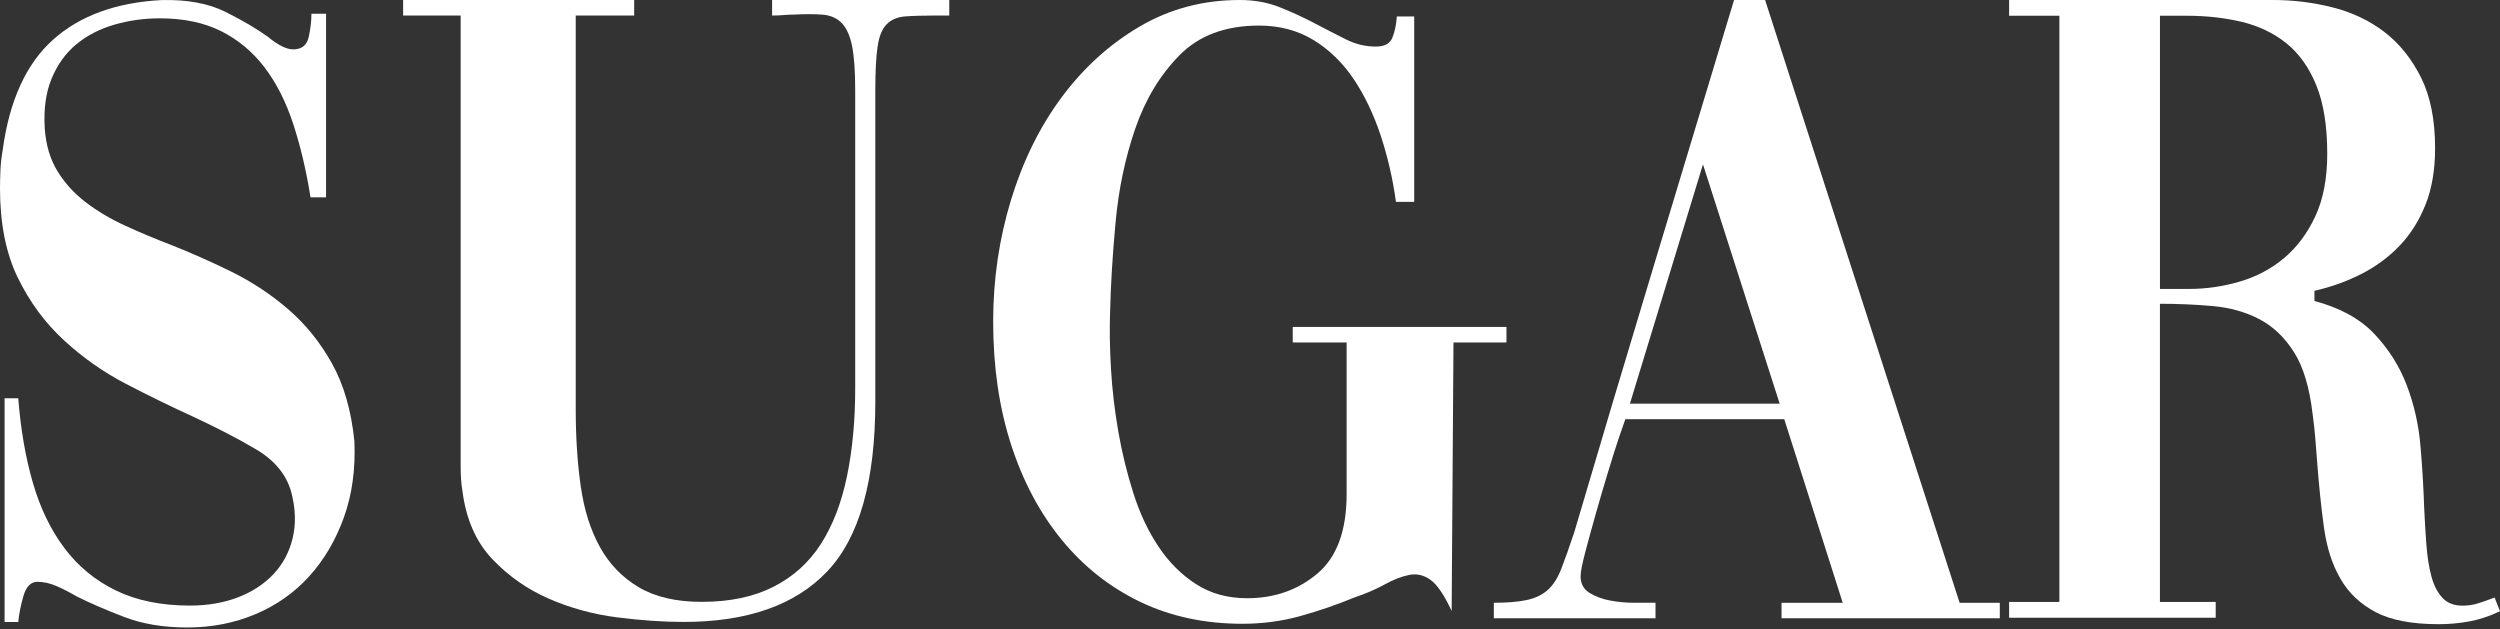 <?xml version="1.0" encoding="UTF-8"?> <svg xmlns="http://www.w3.org/2000/svg" width="1538" height="387" viewBox="0 0 1538 387" fill="none"><rect x="0" y="0" width="1538" height="387" fill="#333333" stroke="none"/><path d="M2.797 245.014H11.227C12.718 264.116 15.721 281.447 20.216 296.987C24.71 312.537 31.173 325.922 39.603 337.159C48.028 348.395 58.606 357.105 71.349 363.288C84.078 369.465 99.249 372.557 116.86 372.557C127.718 372.557 137.552 370.869 146.359 367.498C155.157 364.127 162.458 359.352 168.273 353.17C174.078 346.992 178.008 339.598 180.074 330.976C182.125 322.365 181.845 312.998 179.23 302.885C176.227 292.026 169.019 283.218 157.596 276.476C146.163 269.734 132.777 262.806 117.424 255.686C104.308 249.7 90.918 243.139 77.252 236.02C63.572 228.91 50.932 220.009 39.328 209.331C27.713 198.659 18.258 185.833 10.957 170.842C3.651 155.867 0 137.511 0 115.778C0 112.407 0.088 108.668 0.28 104.542C0.461 100.425 0.927 96.308 1.683 92.181C5.8 61.838 16.099 39.276 32.586 24.477C49.068 9.683 71.354 1.538 99.446 0.036C115.182 -0.332 128.288 2.097 138.778 7.338C149.259 12.588 157.88 17.647 164.627 22.509C170.991 27.76 176.232 30.375 180.358 30.375C185.599 30.375 188.788 27.848 189.912 22.789C191.035 17.735 191.595 12.956 191.595 8.461H200.584V121.397H191.035C188.41 104.919 184.853 89.846 180.358 76.165C175.864 62.495 169.961 50.881 162.66 41.332C155.353 31.783 146.453 24.389 135.972 19.139C125.481 13.898 112.934 11.273 98.327 11.273C88.582 11.273 79.225 12.588 70.236 15.203C61.241 17.828 53.469 21.857 46.919 27.284C40.363 32.721 35.304 39.742 31.747 48.354C28.184 56.975 26.781 67.274 27.537 79.257C28.283 89.37 30.908 98.079 35.402 105.386C39.897 112.687 45.697 119.066 52.821 124.488C59.931 129.92 67.993 134.699 76.982 138.816C85.972 142.942 95.329 146.873 105.074 150.612C117.439 155.484 129.882 161.004 142.439 167.187C154.985 173.369 166.6 181.049 177.277 190.224C187.954 199.41 196.943 210.548 204.249 223.655C211.551 236.77 216.134 252.688 218.013 271.413C218.759 288.645 216.61 304.283 211.551 318.327C206.497 332.375 199.377 344.455 190.201 354.568C181.016 364.681 169.971 372.458 157.051 377.885C144.127 383.312 130.172 386.031 115.191 386.031C100.579 386.031 87.659 383.872 76.423 379.568C65.186 375.265 55.442 371.05 47.208 366.924C42.709 364.308 38.499 362.149 34.563 360.461C30.628 358.778 26.786 357.934 23.047 357.934C18.921 357.934 16.021 360.937 14.338 366.924C12.65 372.92 11.614 378.16 11.246 382.655H2.817V245.014H2.797Z" fill="white"></path><path d="M584.001 9.549H575.012C567.515 9.549 561.43 9.745 556.754 10.108C552.063 10.486 548.324 12.076 545.513 14.882C542.706 17.689 540.827 22.282 539.894 28.646C538.957 35.02 538.491 44.009 538.491 55.614V247.21C538.491 295.905 528.658 330.646 508.991 351.436C489.325 372.226 459.83 382.619 420.498 382.619C408.138 382.619 394.556 381.681 379.762 379.812C364.958 377.933 350.915 374.105 337.622 368.296C324.32 362.491 312.706 354.345 302.784 343.855C292.853 333.374 286.773 319.512 284.526 302.274C283.77 298.158 283.398 292.917 283.398 286.543C283.398 280.179 283.398 273.251 283.398 265.753V9.549H248V0H390.149V9.549H354.188V251.71C354.188 268.942 355.213 284.772 357.279 299.188C359.33 313.614 363.265 326.068 369.08 336.553C374.879 347.044 382.843 355.288 392.956 361.274C403.074 367.27 415.993 370.263 431.724 370.263C448.947 370.263 463.653 367.172 475.831 360.994C488 354.817 497.745 346.019 505.046 334.586C512.353 323.163 517.691 309.301 521.062 293.005C524.433 276.71 526.121 258.643 526.121 238.785V55.624C526.121 43.641 525.459 34.465 524.153 28.091C522.833 21.727 520.684 17.046 517.691 14.043C514.688 11.05 510.753 9.362 505.89 8.989C501.018 8.621 495.022 8.621 487.912 8.989C486.033 8.989 484.065 9.087 482.014 9.269C479.948 9.46 477.608 9.549 474.987 9.549V0H583.987V9.549H584.001Z" fill="white"></path><path d="M870.024 124.172H858.787C856.908 110.32 853.817 96.836 849.513 83.715C845.205 70.609 839.68 58.995 832.938 48.882C826.196 38.769 817.953 30.717 808.218 24.721C798.473 18.734 787.237 15.731 774.504 15.731C753.9 15.731 737.605 21.826 725.622 33.994C713.63 46.168 704.552 61.242 698.375 79.225C692.192 97.204 688.164 116.404 686.294 136.817C684.415 157.239 683.291 175.684 682.923 192.161C682.546 202.651 682.727 214.266 683.483 226.994C684.229 239.732 685.73 252.559 687.977 265.483C690.225 278.403 693.316 291.048 697.251 303.408C701.181 315.768 706.329 326.725 712.703 336.279C719.067 345.827 726.746 353.511 735.74 359.316C744.729 365.126 755.21 368.026 767.202 368.026C784.062 368.026 798.473 362.967 810.465 352.854C822.448 342.741 828.444 326.445 828.444 303.972V210.699H795.294V201.145H926.77V210.699H894.18L893.056 375.886C888.562 366.151 884.249 359.787 880.132 356.784C876.005 353.791 871.609 352.766 866.928 353.693C862.242 354.635 857.183 356.598 851.756 359.591C846.324 362.594 840.24 365.209 833.498 367.457C822.629 371.951 811.486 375.798 800.068 378.973C788.635 382.148 776.751 383.747 764.391 383.747C741.162 383.747 720.19 379.253 701.461 370.263C682.727 361.274 666.628 348.546 653.139 332.054C639.655 315.577 629.263 296.008 621.957 273.339C614.651 250.679 611 225.493 611 197.769C611 171.925 614.651 147.018 621.957 123.043C629.263 99.078 639.655 78.008 653.139 59.834C666.628 41.669 682.639 27.159 701.177 16.291C719.719 5.432 740.225 0 762.698 0C771.687 0 779.925 1.501 787.423 4.495C794.911 7.498 802.031 10.77 808.772 14.328C815.514 17.89 821.878 21.168 827.879 24.161C833.866 27.164 840.043 28.656 846.422 28.656C851.662 28.656 855.033 26.884 856.535 23.317C858.027 19.76 858.964 15.363 859.342 10.113H870.019V124.172H870.024Z" fill="white"></path><path d="M919 370.832C927.238 370.832 933.98 370.268 939.231 369.144C944.471 368.021 948.784 365.965 952.155 362.962C955.526 359.969 958.333 355.572 960.58 349.758C962.827 343.953 965.443 336.553 968.45 327.564C984.55 272.878 1000.85 218.284 1017.33 163.78C1033.81 109.28 1050.29 54.691 1066.78 0H1085.88L1205.56 370.827H1230.28V380.376H1096V370.827H1133.64L1097.68 257.892H999.918L995.987 269.129C994.108 274.747 991.861 281.867 989.241 290.478C986.615 299.1 984.088 307.711 981.66 316.323C979.216 324.944 977.067 332.809 975.197 339.919C973.318 347.039 972.386 351.912 972.386 354.527C972.386 359.022 974.157 362.393 977.724 364.64C981.277 366.887 985.492 368.487 990.364 369.414C995.227 370.352 1000.2 370.818 1005.26 370.818C1010.32 370.818 1014.33 370.818 1017.34 370.818H1018.46V380.366H919.01V370.832H919ZM1002.72 248.344H1094.86L1047.67 101.134L1002.72 248.344Z" fill="white"></path><path d="M1328.8 370.327H1363.1V380.01H1236V370.327H1266.93V9.682H1236V0H1398.53C1410.9 0 1423.08 1.523 1435.08 4.558C1447.08 7.603 1457.66 12.633 1466.86 19.654C1476.04 26.689 1483.54 35.988 1489.36 47.572C1495.16 59.165 1498.07 73.688 1498.07 91.157C1498.07 104.457 1496.11 116.04 1492.17 125.912C1488.23 135.793 1482.89 144.242 1476.14 151.267C1469.39 158.298 1461.52 164.085 1452.52 168.642C1443.52 173.2 1433.96 176.618 1423.84 178.897V185.166C1439.58 189.351 1451.86 196.087 1460.67 205.392C1469.48 214.706 1476.14 225.244 1480.64 237.012C1485.13 248.789 1487.94 261.223 1489.07 274.328C1490.19 287.434 1490.94 299.878 1491.32 311.645C1491.69 320.004 1492.16 327.88 1492.73 335.289C1493.29 342.693 1494.31 349.156 1495.82 354.659C1497.31 360.172 1499.56 364.541 1502.57 367.765C1505.57 370.994 1509.69 372.606 1514.94 372.606C1518.32 372.606 1521.49 372.133 1524.5 371.183C1527.5 370.238 1530.5 369.188 1533.5 368.048C1533.87 368.048 1534.25 367.864 1534.63 367.476L1538 376.024C1531.62 379.069 1525.34 381.154 1519.16 382.288C1512.97 383.428 1506.69 384 1500.32 384C1483.82 384 1470.88 381.527 1461.52 376.596C1452.14 371.666 1444.92 364.829 1439.86 356.087C1434.8 347.355 1431.43 336.911 1429.74 324.751C1428.05 312.6 1426.64 299.112 1425.52 284.299C1425.14 279.742 1424.76 274.995 1424.4 270.054C1424.02 265.124 1423.46 259.994 1422.71 254.675C1420.83 238.35 1416.99 225.617 1411.18 216.502C1405.36 207.387 1398.25 200.65 1389.81 196.276C1381.37 191.913 1371.9 189.251 1361.41 188.301C1350.91 187.36 1340.04 186.878 1328.79 186.878V370.327H1328.8ZM1328.8 9.682V177.752H1346.8C1357.29 177.752 1367.69 176.24 1378.01 173.195C1388.32 170.16 1397.41 165.318 1405.29 158.666C1413.16 152.024 1419.53 143.481 1424.4 133.027C1429.27 122.583 1431.72 109.766 1431.72 94.571C1431.72 77.48 1429.47 63.434 1424.97 52.408C1420.47 41.397 1414.28 32.754 1406.41 26.485C1398.54 20.221 1389.34 15.857 1378.85 13.384C1368.35 10.916 1357.1 9.682 1345.11 9.682H1328.8Z" fill="white"></path></svg> 